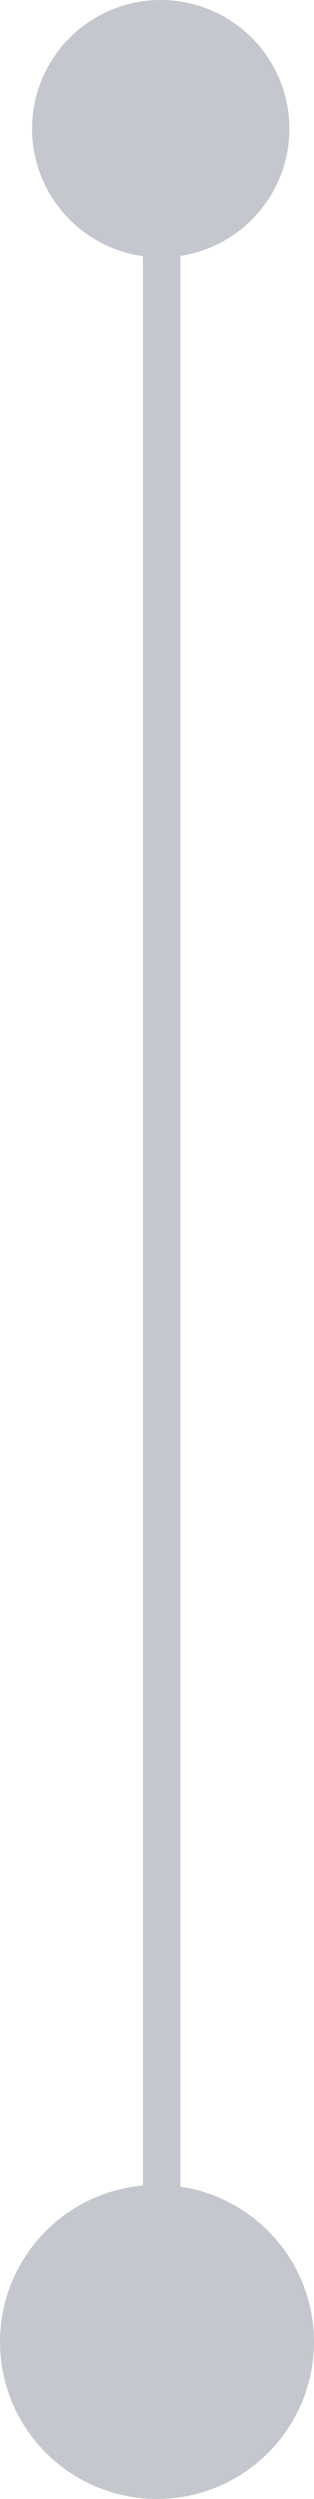 <?xml version="1.0" encoding="UTF-8"?>
<svg xmlns="http://www.w3.org/2000/svg" xmlns:xlink="http://www.w3.org/1999/xlink" width="42.171" height="335.458" viewBox="0 0 42.171 335.458">
  <defs>
    <linearGradient id="linear-gradient" x1="0.5" x2="0.5" y2="1" gradientUnits="objectBoundingBox">
      <stop offset="0" stop-color="#ededed"></stop>
      <stop offset="1" stop-color="#ededed"></stop>
    </linearGradient>
  </defs>
  <g id="Group_592" data-name="Group 592" transform="translate(-566.828 -2520.864)">
    <rect id="Rectangle_285" data-name="Rectangle 285" width="5.034" height="299.329" transform="translate(586.026 2536.132)" fill="#c4c8ce"></rect>
    <path id="Path_526" data-name="Path 526" d="M578.914,348.322A21.085,21.085,0,1,1,600,327.237a21.085,21.085,0,0,1-21.085,21.085" transform="translate(9 2508)" fill="#c4c8ce"></path>
    <path id="Path_553" data-name="Path 553" d="M579.417,12.864a17.282,17.282,0,1,1-17.282,17.282,17.281,17.281,0,0,1,17.282-17.282" transform="translate(9 2508)" fill="#c4c8ce"></path>
  </g>
</svg>
